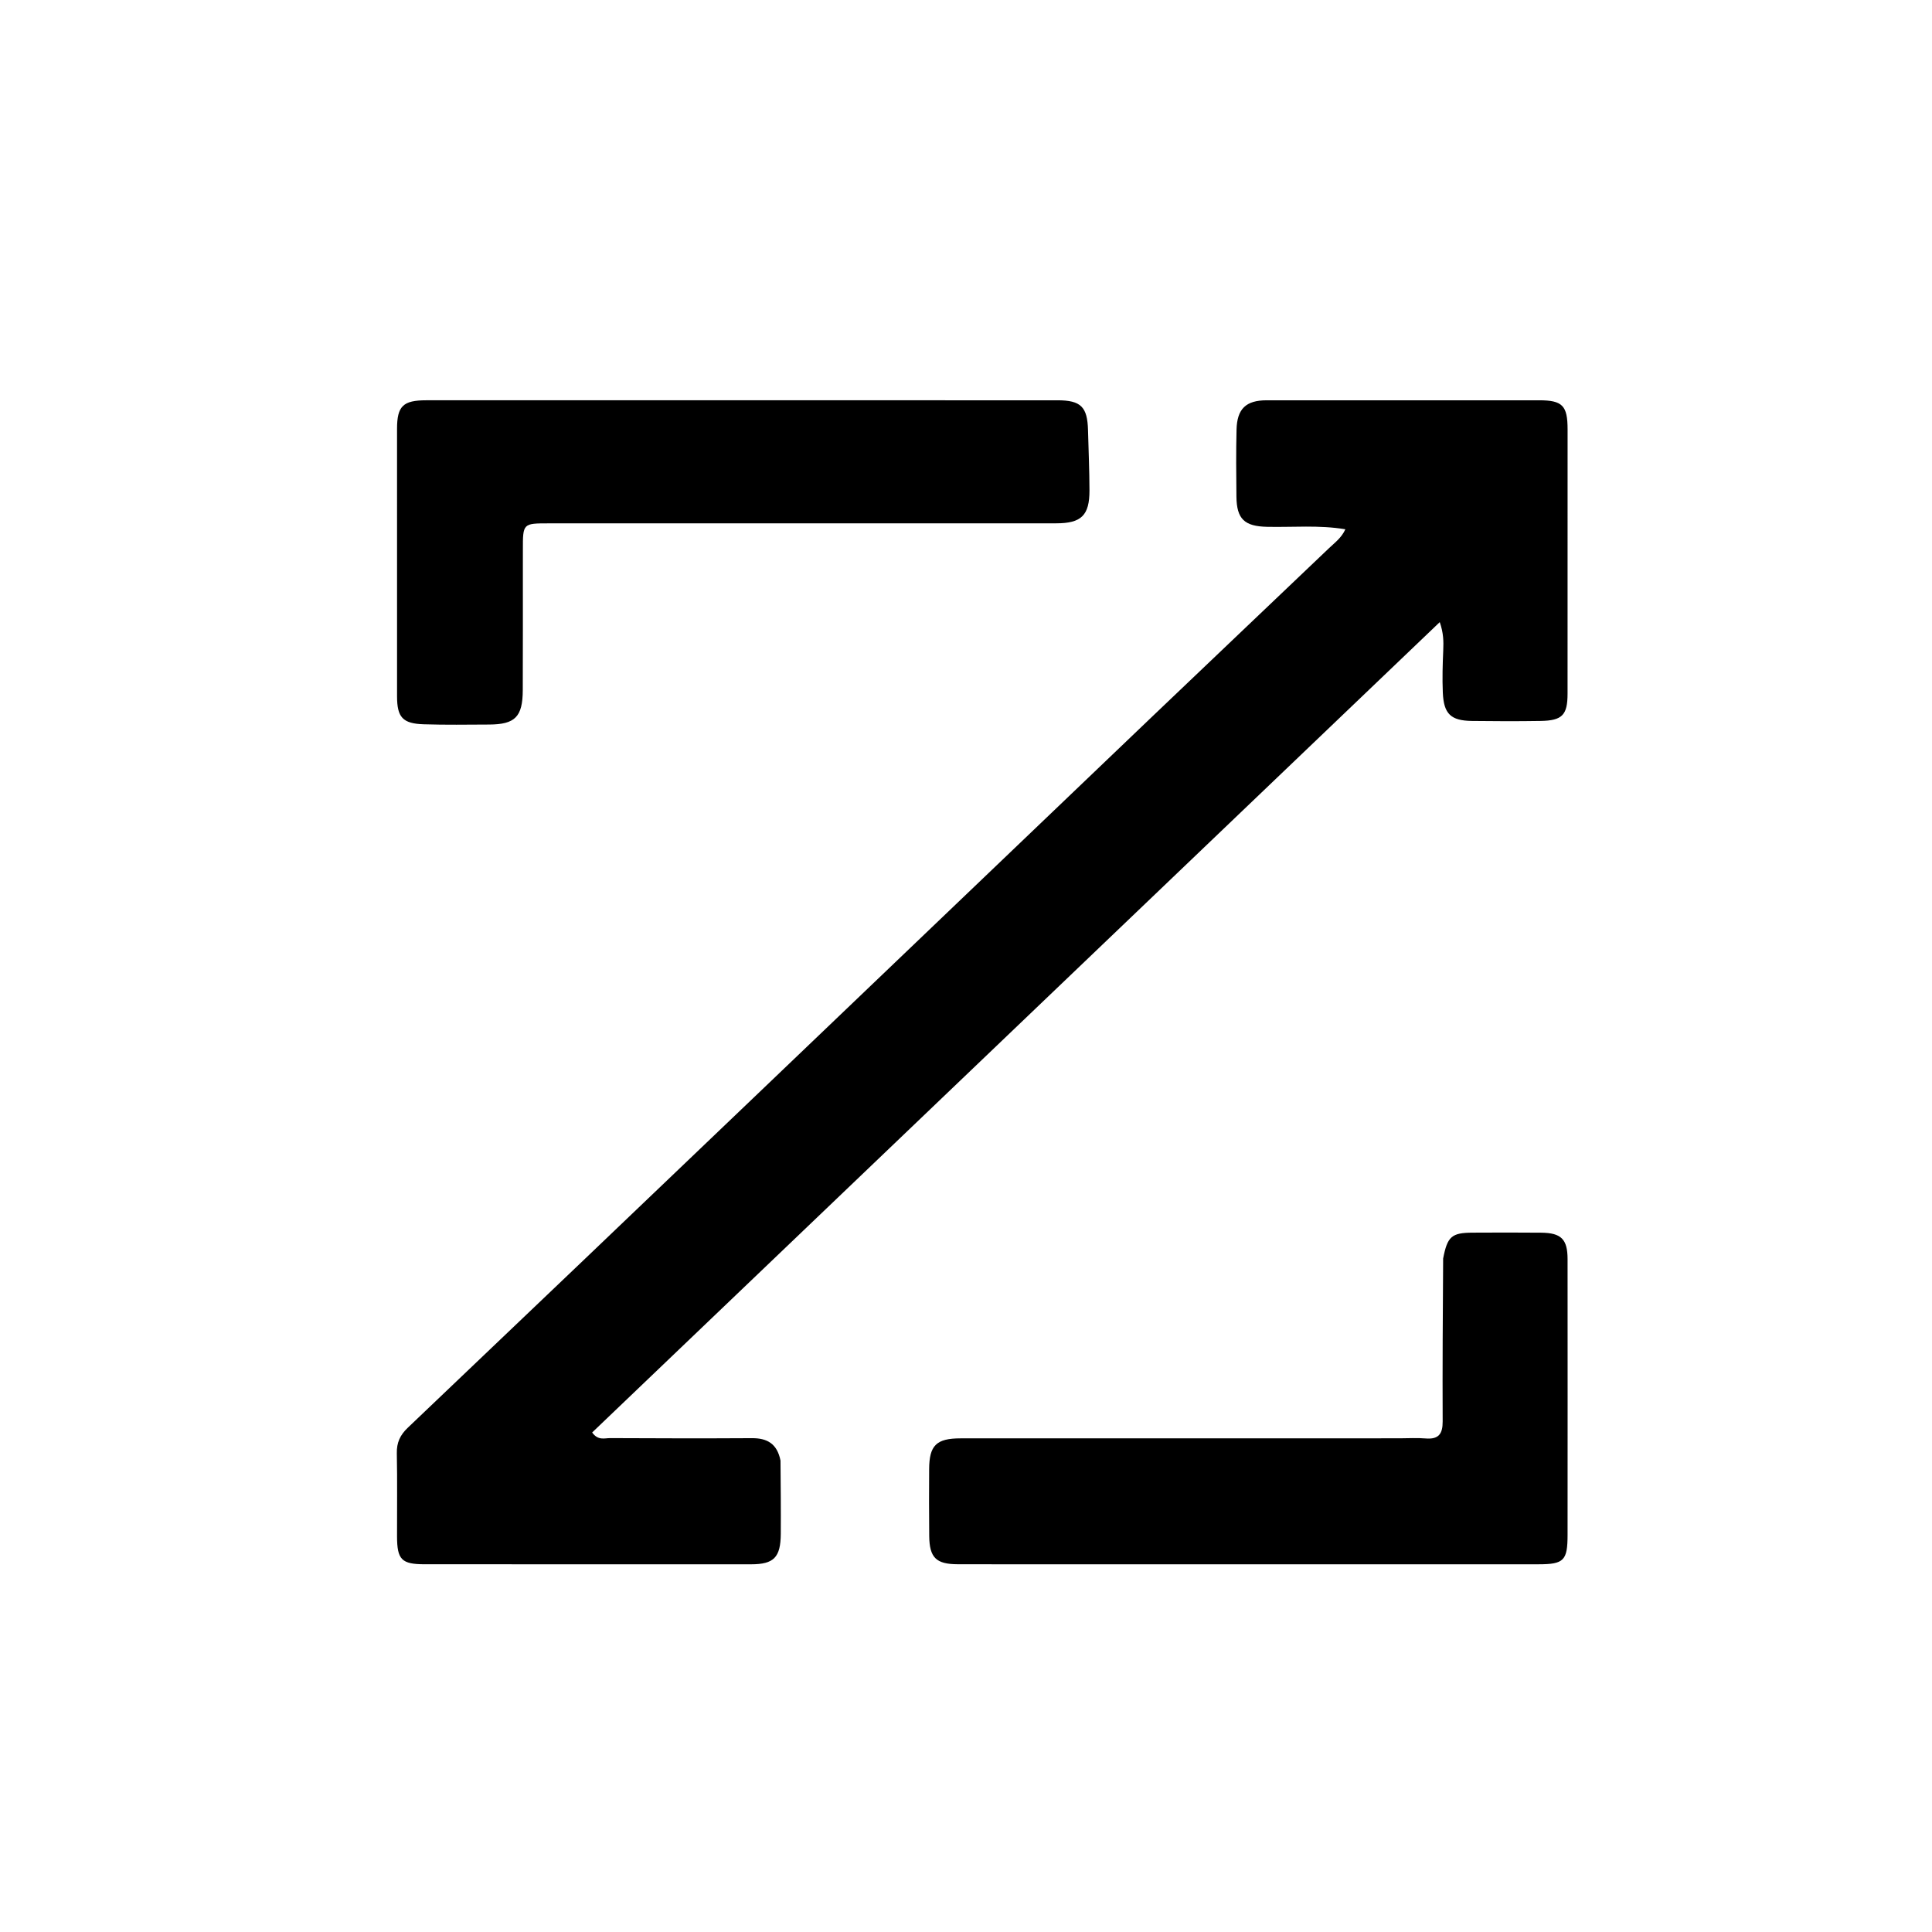 <svg xmlns="http://www.w3.org/2000/svg" xmlns:xlink="http://www.w3.org/1999/xlink" id="Layer_1" x="0px" y="0px" width="100%" viewBox="0 0 592 592" xml:space="preserve"><path fill="#000000" opacity="1" stroke="none" d="M239.16,447.542  C239.227,455.321 239.295,462.654 239.245,469.986  C239.196,477.222 237.136,479.326 230.14,479.329  C196.811,479.343 163.481,479.341 130.152,479.32  C123.058,479.316 121.687,477.924 121.66,470.821  C121.628,462.322 121.768,453.821 121.594,445.325  C121.528,442.057 122.576,439.747 124.957,437.481  C160.319,403.834 195.606,370.108 230.892,336.381  C271.715,297.363 312.508,258.314 353.339,219.304  C371.279,202.164 389.287,185.095 407.238,167.966  C409.005,166.28 411.06,164.802 412.243,162.183  C404.147,160.826 396.183,161.608 388.262,161.427  C381.331,161.269 378.944,159.064 378.864,152.17  C378.785,145.339 378.731,138.503 378.898,131.674  C379.055,125.239 381.794,122.66 388.139,122.656  C415.969,122.638 443.799,122.638 471.629,122.656  C478.765,122.661 480.335,124.274 480.338,131.568  C480.351,158.565 480.349,185.562 480.328,212.559  C480.323,219.114 478.702,220.802 472.046,220.91  C465.049,221.023 458.047,221.004 451.049,220.913  C444.554,220.827 442.387,218.776 442.105,212.22  C441.919,207.899 442.048,203.555 442.237,199.231  C442.352,196.566 442.328,193.977 441.167,190.631  C354.36,273.625 267.896,356.291 181.447,438.942  C183.262,441.482 185.263,440.655 186.922,440.664  C201.42,440.743 215.919,440.765 230.417,440.682  C235.043,440.655 238.134,442.349 239.16,447.542 z"></path><path fill="#000000" opacity="1" stroke="none" d="M160.216,173.018  C160.21,186.175 160.239,198.834 160.186,211.493  C160.151,219.661 157.846,221.977 149.842,222.013  C143.18,222.042 136.512,222.147 129.856,221.935  C123.388,221.729 121.668,219.814 121.663,213.355  C121.64,186.038 121.64,158.72 121.661,131.403  C121.667,124.43 123.497,122.653 130.637,122.652  C195.099,122.641 259.562,122.643 324.024,122.655  C331.194,122.656 333.203,124.66 333.386,131.785  C333.544,137.942 333.823,144.098 333.834,150.254  C333.849,157.939 331.339,160.351 323.645,160.353  C271.842,160.364 220.038,160.364 168.235,160.365  C160.209,160.365 160.209,160.357 160.221,168.524  C160.223,169.856 160.218,171.189 160.216,173.018 z"></path><path fill="#000000" opacity="1" stroke="none" d="M442.205,385.63  C443.518,378.847 444.815,377.738 451.249,377.707  C458.249,377.674 465.249,377.651 472.248,377.718  C478.379,377.777 480.326,379.706 480.332,385.808  C480.359,413.974 480.343,442.139 480.332,470.304  C480.329,478.174 479.213,479.323 471.441,479.325  C426.944,479.336 382.446,479.331 337.949,479.33  C323.116,479.329 308.283,479.352 293.451,479.312  C286.834,479.294 284.808,477.292 284.73,470.682  C284.65,463.85 284.674,457.016 284.708,450.184  C284.744,442.889 286.9,440.742 294.34,440.738  C339.171,440.717 384.001,440.726 428.832,440.724  C431.499,440.724 434.181,440.542 436.828,440.766  C440.783,441.101 442.077,439.41 442.058,435.561  C441.977,419.063 442.104,402.565 442.205,385.63 z"></path></svg>